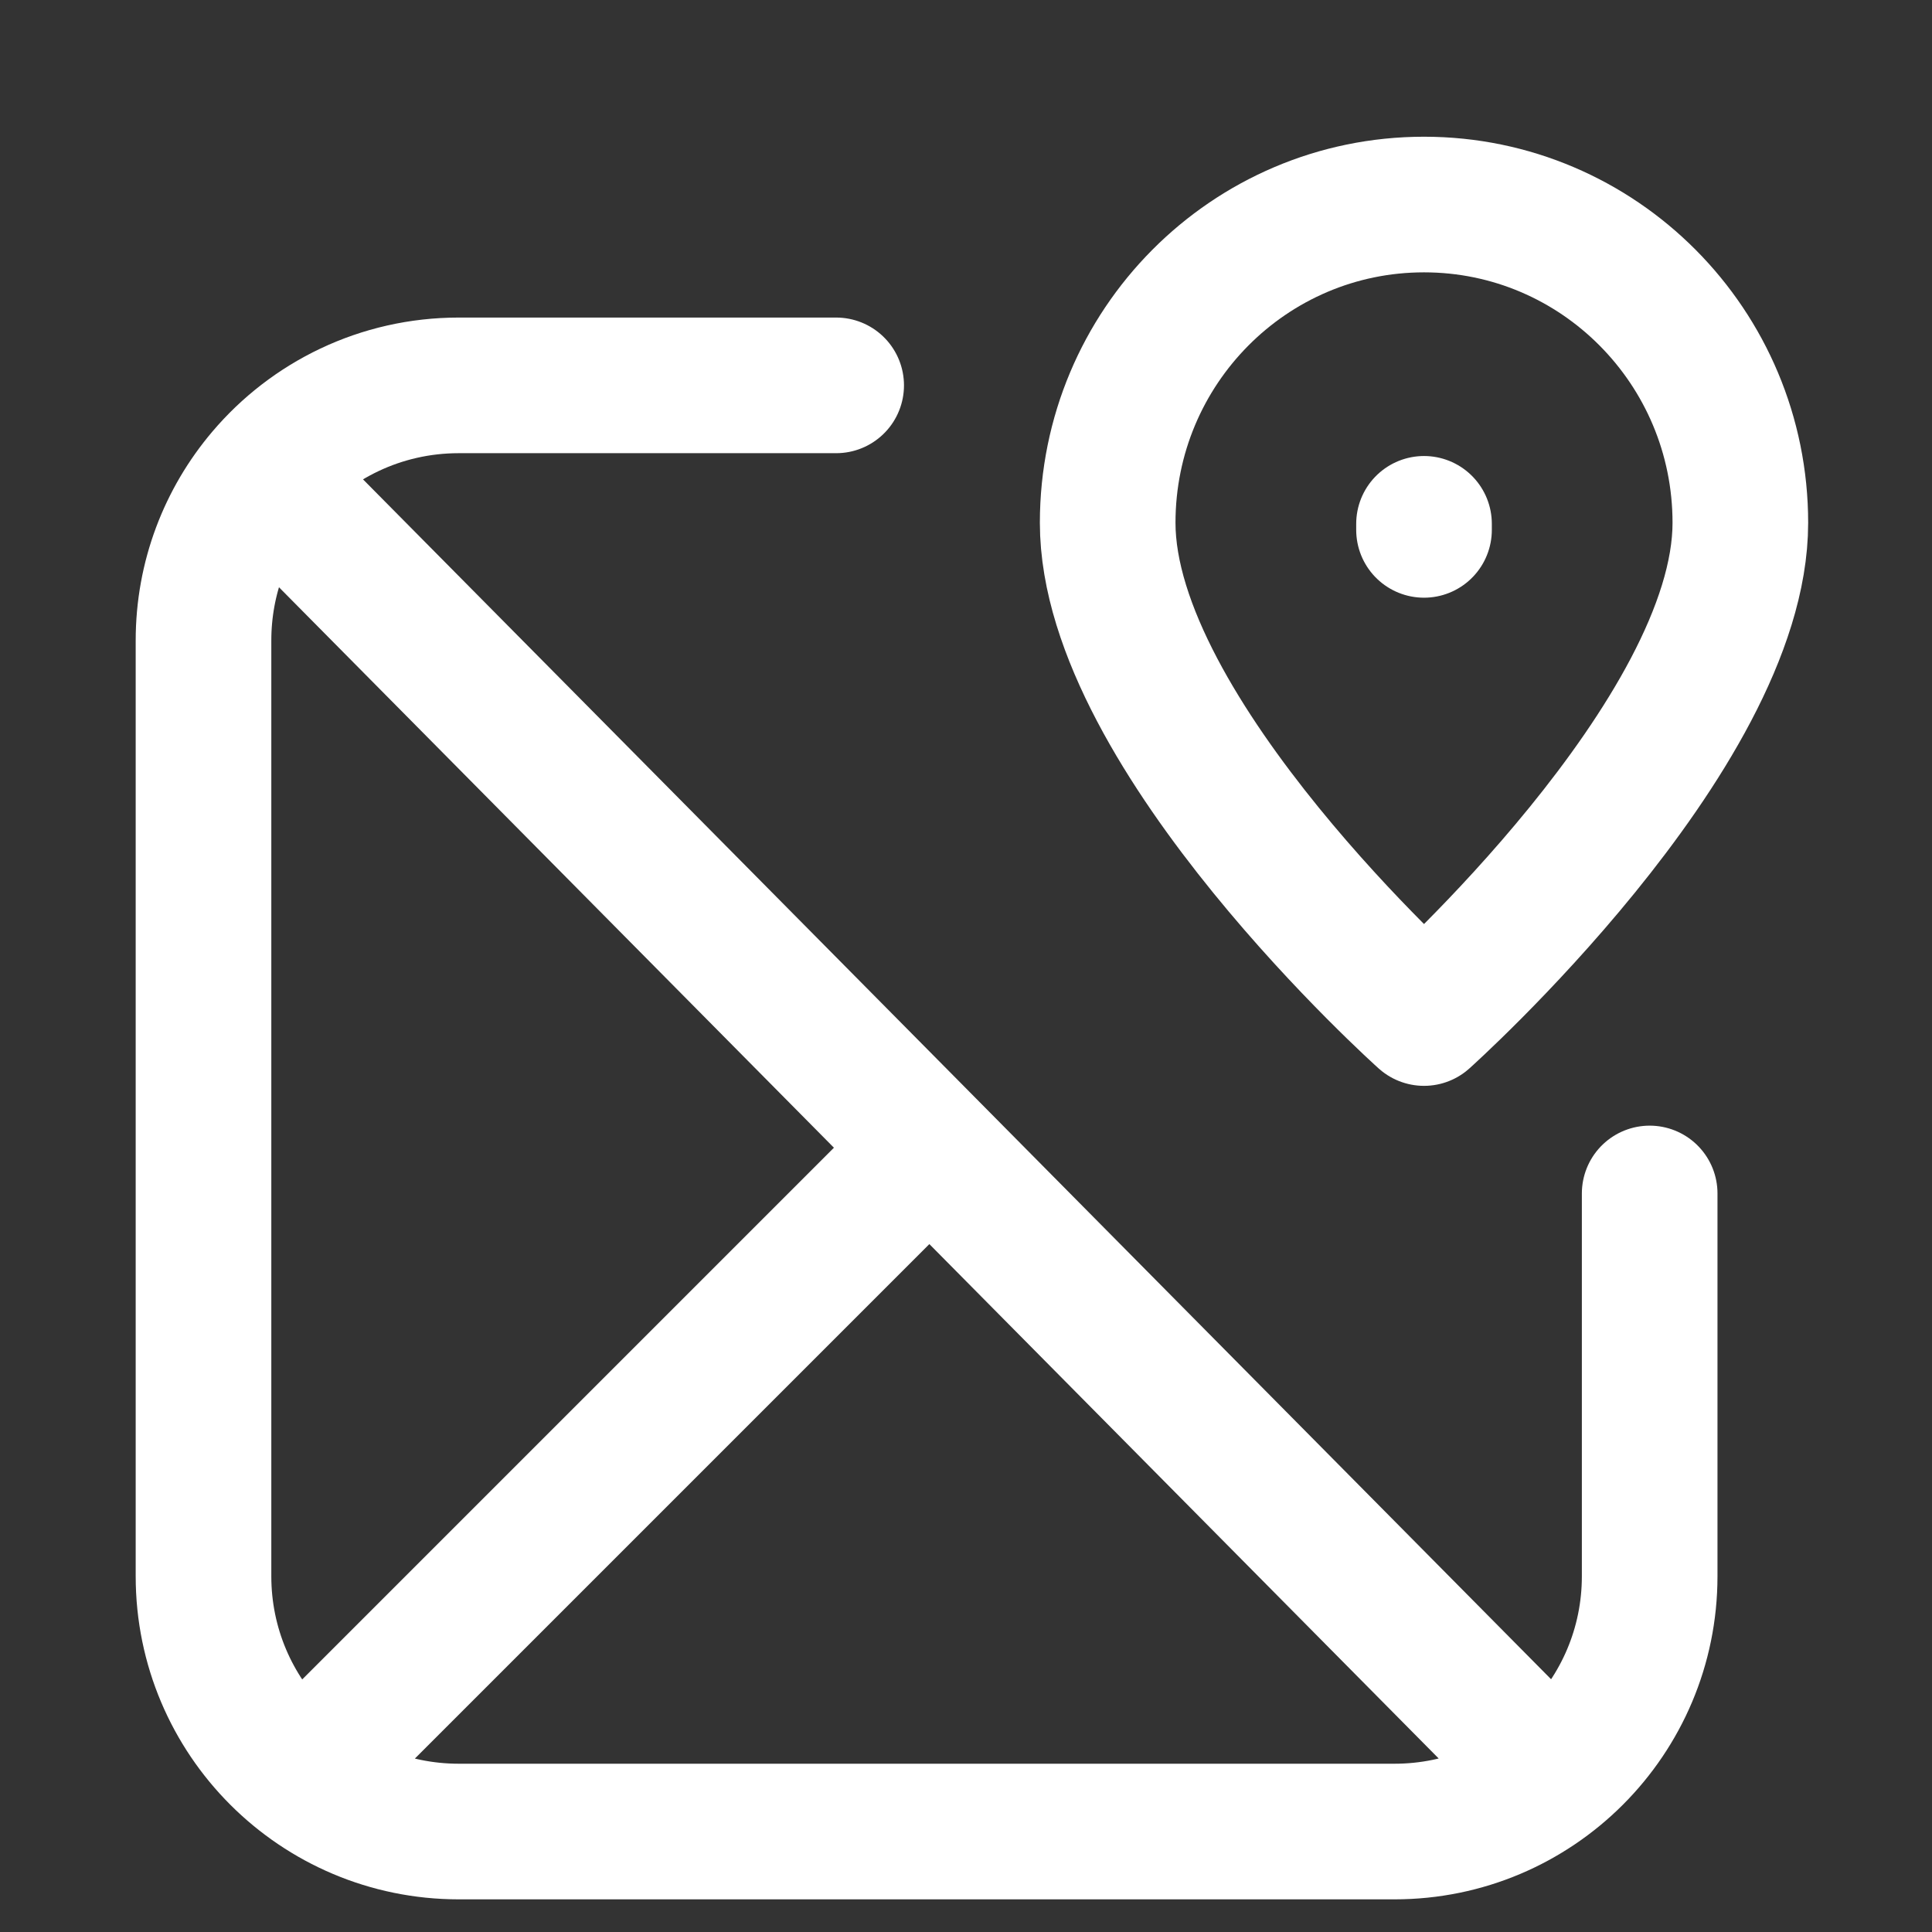 <?xml version="1.0" encoding="UTF-8"?> <svg xmlns="http://www.w3.org/2000/svg" width="15" height="15" viewBox="0 0 15 15" fill="none"><rect x="0" y="0" width="15" height="15" fill="#333333" stroke="none"/><g clip-path="url(#clip0_532_582)"><g clip-path="url(#clip1_532_582)"><g clip-path="url(#clip2_532_582)"><path d="M11.056 4.114V4.067M13.512 4.059C13.512 5.707 11.056 7.904 11.056 7.904C11.056 7.904 8.6 5.707 8.6 4.059C8.6 2.694 9.699 1.588 11.056 1.588C12.412 1.588 13.512 2.694 13.512 4.059Z" stroke="white" stroke-width="1.053" stroke-linecap="round" stroke-linejoin="round"></path><path d="M2.049 3.693L11.818 13.559M2.049 3.693C2.412 3.264 2.955 2.992 3.562 2.992H6.492M2.049 3.693C1.756 4.039 1.58 4.485 1.58 4.973V12.238C1.58 13.333 2.467 14.22 3.562 14.22H10.827C11.921 14.22 12.808 13.333 12.808 12.238V9.266M6.864 9.266L2.571 13.559" stroke="white" stroke-width="1.053" stroke-linecap="round" stroke-linejoin="round"></path></g></g></g><defs><clipPath id="clip0_532_582"><rect width="13.337" height="14.035" fill="white" transform="translate(0.877 0.887)"></rect></clipPath><clipPath id="clip1_532_582"><rect width="13.337" height="14.035" fill="white" transform="translate(0.877 0.887)"></rect></clipPath><clipPath id="clip2_532_582"><rect width="13.333" height="14.035" fill="white" transform="translate(0.879 0.887)"></rect></clipPath></defs></svg> 